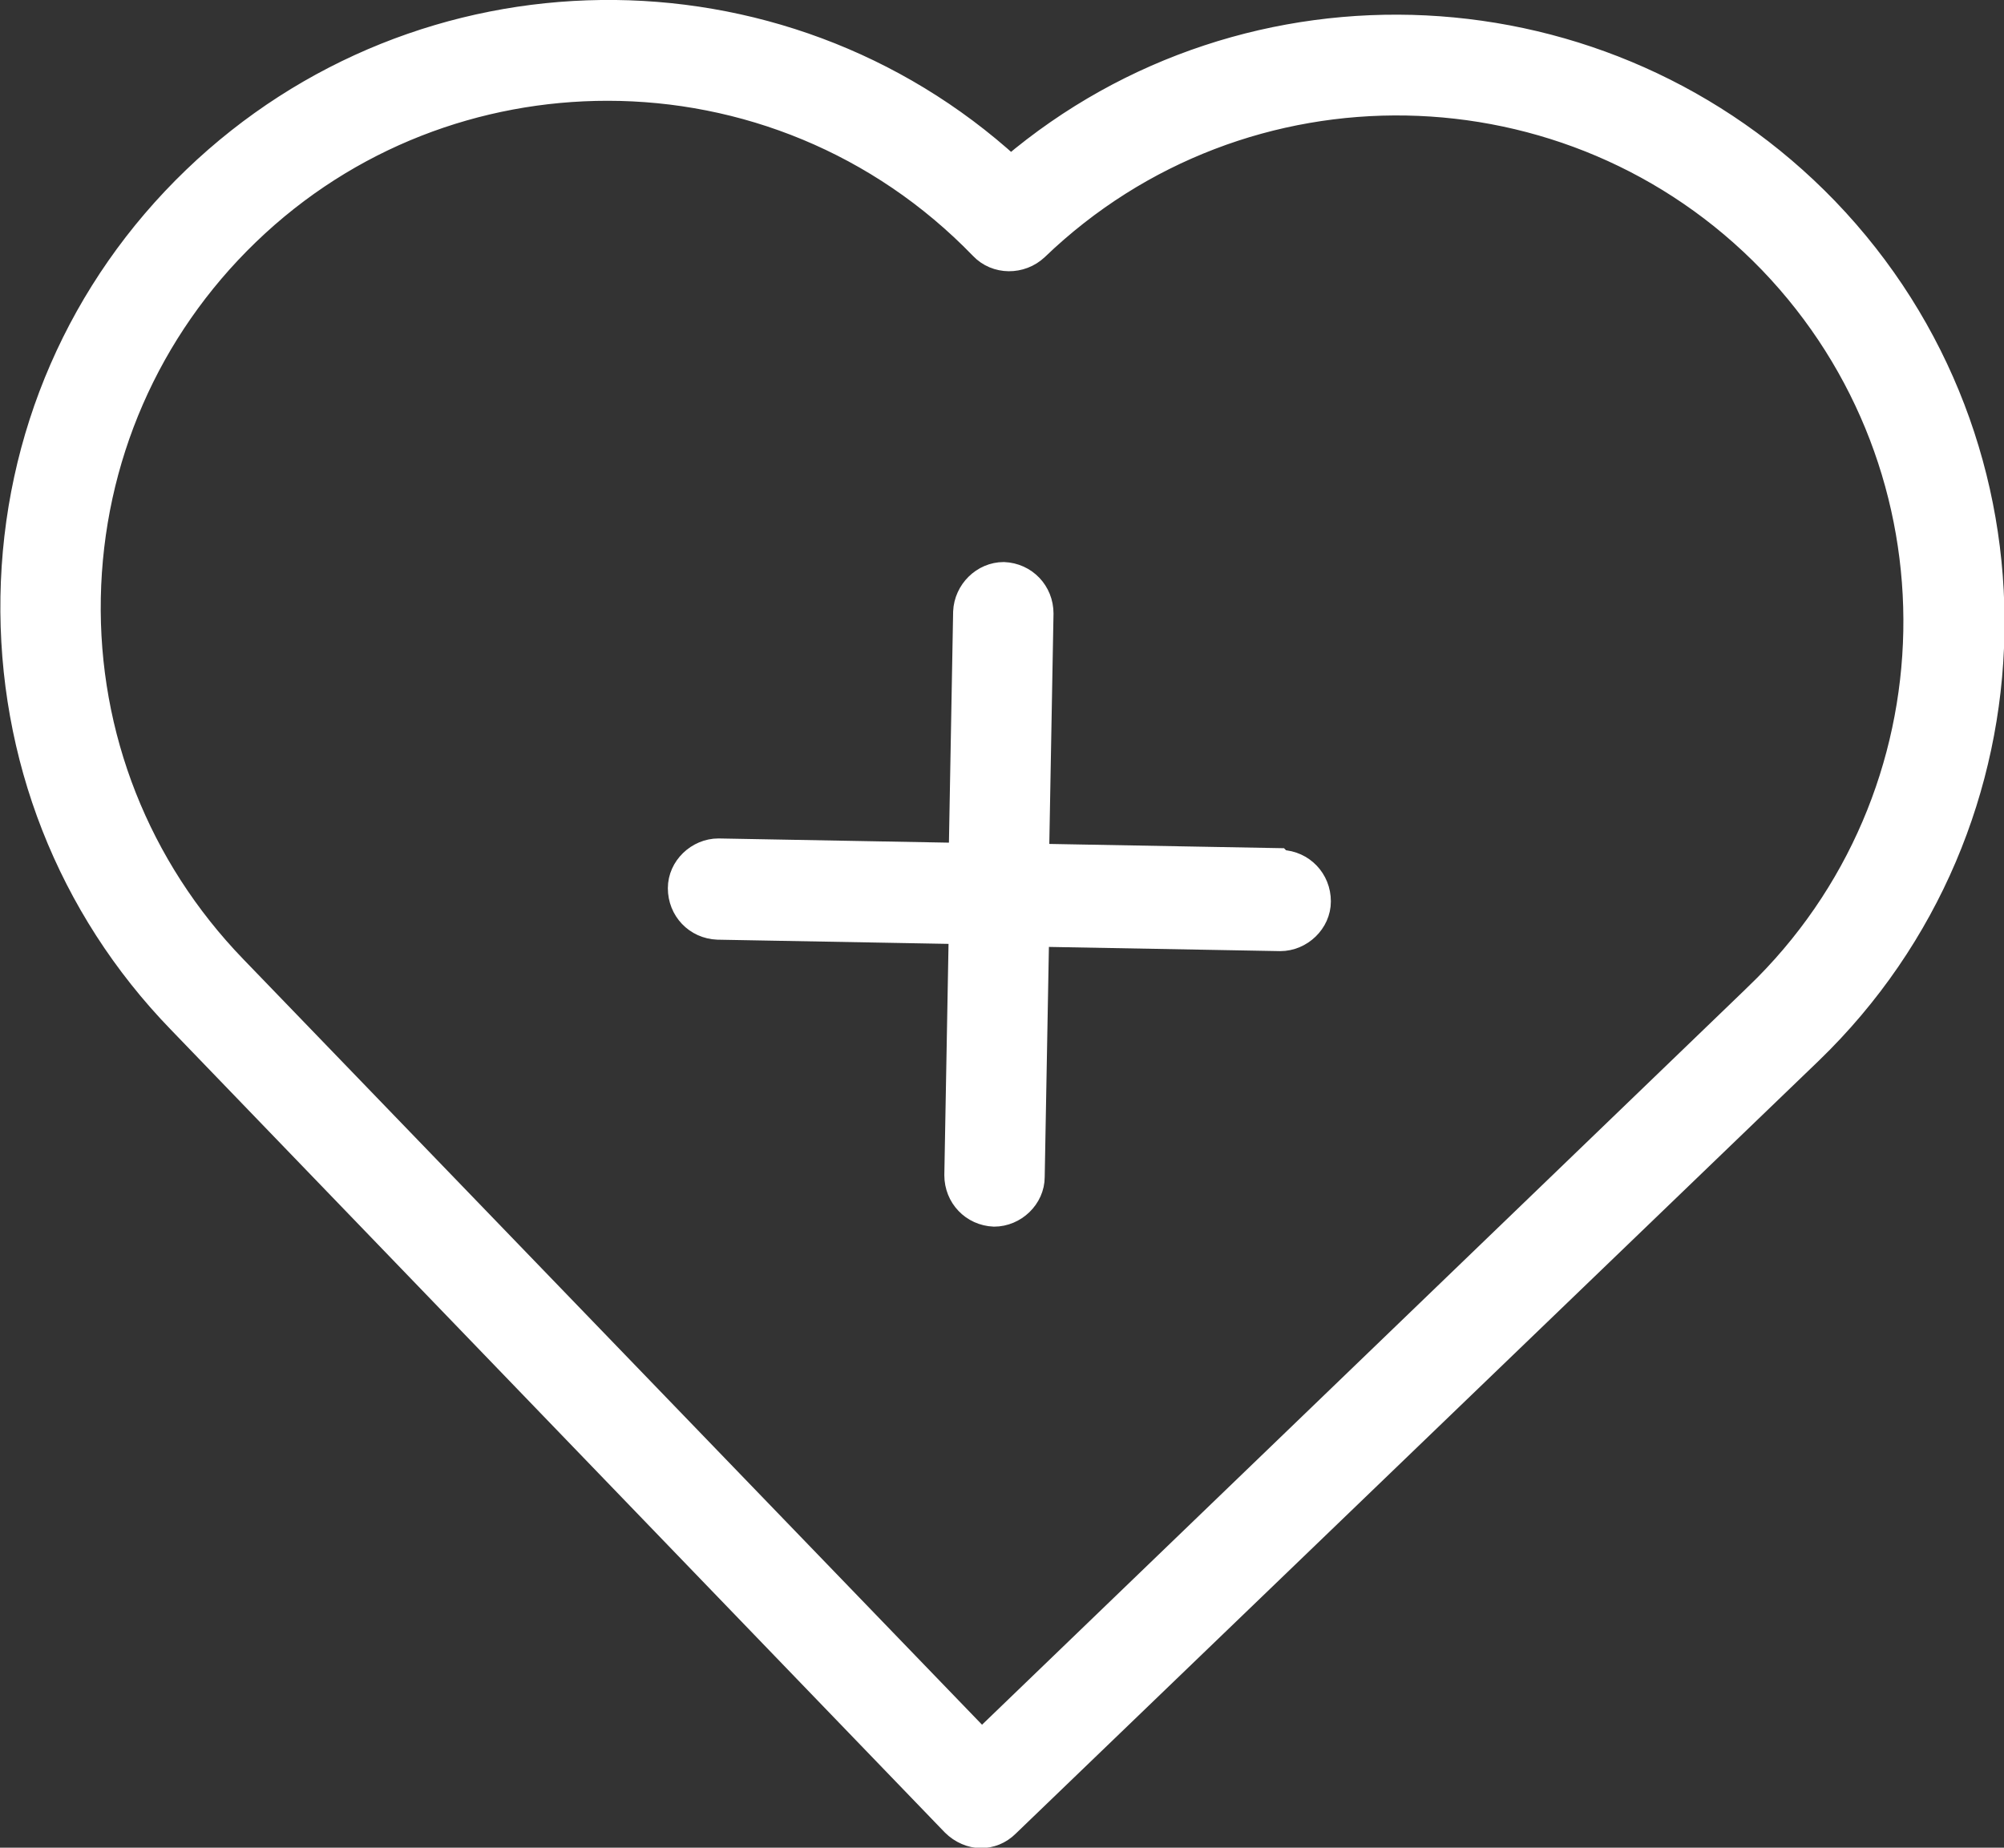 <?xml version="1.0" encoding="UTF-8"?><svg id="b" xmlns="http://www.w3.org/2000/svg" viewBox="0 0 22.76 20.99"><rect x="0" y="0" width="22.76" height="20.99" fill="#333333" stroke="none"/><defs><style>.d{fill:#fff;}.e{fill:none;stroke:#fff;stroke-miterlimit:10;stroke-width:.25px;}</style></defs><g id="c"><path class="d" d="m11.48,1.89C8.86-.5,4.79-.47,2.2,2.02.9,3.27.16,4.96.13,6.78c-.03,1.81.64,3.53,1.9,4.83l8.79,9.12c.09.09.21.14.32.14s.22-.04.31-.13l9.12-8.78c2.69-2.6,2.77-6.9.18-9.59C18.25-.22,14.18-.4,11.48,1.89h0Zm8.46,9.41l-8.79,8.47L2.67,10.98c-1.09-1.13-1.68-2.62-1.65-4.19.03-1.57.67-3.04,1.8-4.13,1.14-1.1,2.61-1.64,4.08-1.64,1.54,0,3.08.6,4.24,1.8.17.18.46.18.64.01,2.34-2.25,6.07-2.18,8.32.15,2.25,2.34,2.18,6.07-.16,8.32h0Z"/><path class="e" d="m11.48,1.89C8.86-.5,4.79-.47,2.2,2.02.9,3.27.16,4.96.13,6.78c-.03,1.81.64,3.53,1.9,4.83l8.79,9.12c.09.09.21.14.32.14s.22-.04.31-.13l9.12-8.78c2.69-2.6,2.77-6.9.18-9.59C18.25-.22,14.18-.4,11.48,1.89h0Zm8.46,9.41l-8.79,8.47L2.67,10.98c-1.09-1.13-1.68-2.62-1.65-4.19.03-1.57.67-3.04,1.8-4.13,1.14-1.1,2.61-1.64,4.08-1.64,1.54,0,3.08.6,4.24,1.8.17.18.46.18.64.01,2.34-2.25,6.07-2.18,8.32.15,2.25,2.34,2.18,6.07-.16,8.32h0Z"/><path class="d" d="m14.53,9.76l-2.74-.05.05-2.74c0-.25-.19-.45-.44-.46h0c-.24,0-.44.2-.45.44l-.05,2.75-2.74-.05h0c-.24,0-.45.2-.45.44,0,.25.19.45.44.46l2.75.05-.05,2.75c0,.25.19.45.44.46h0c.24,0,.45-.2.45-.44l.05-2.74,2.75.05h0c.24,0,.45-.2.45-.44,0-.25-.19-.45-.44-.46h0Z"/><path class="e" d="m14.53,9.76l-2.74-.05.05-2.74c0-.25-.19-.45-.44-.46h0c-.24,0-.44.2-.45.44l-.05,2.75-2.74-.05h0c-.24,0-.45.2-.45.44,0,.25.19.45.44.46l2.75.05-.05,2.75c0,.25.19.45.44.46h0c.24,0,.45-.2.45-.44l.05-2.74,2.75.05h0c.24,0,.45-.2.45-.44,0-.25-.19-.45-.44-.46h0Z"/></g></svg>